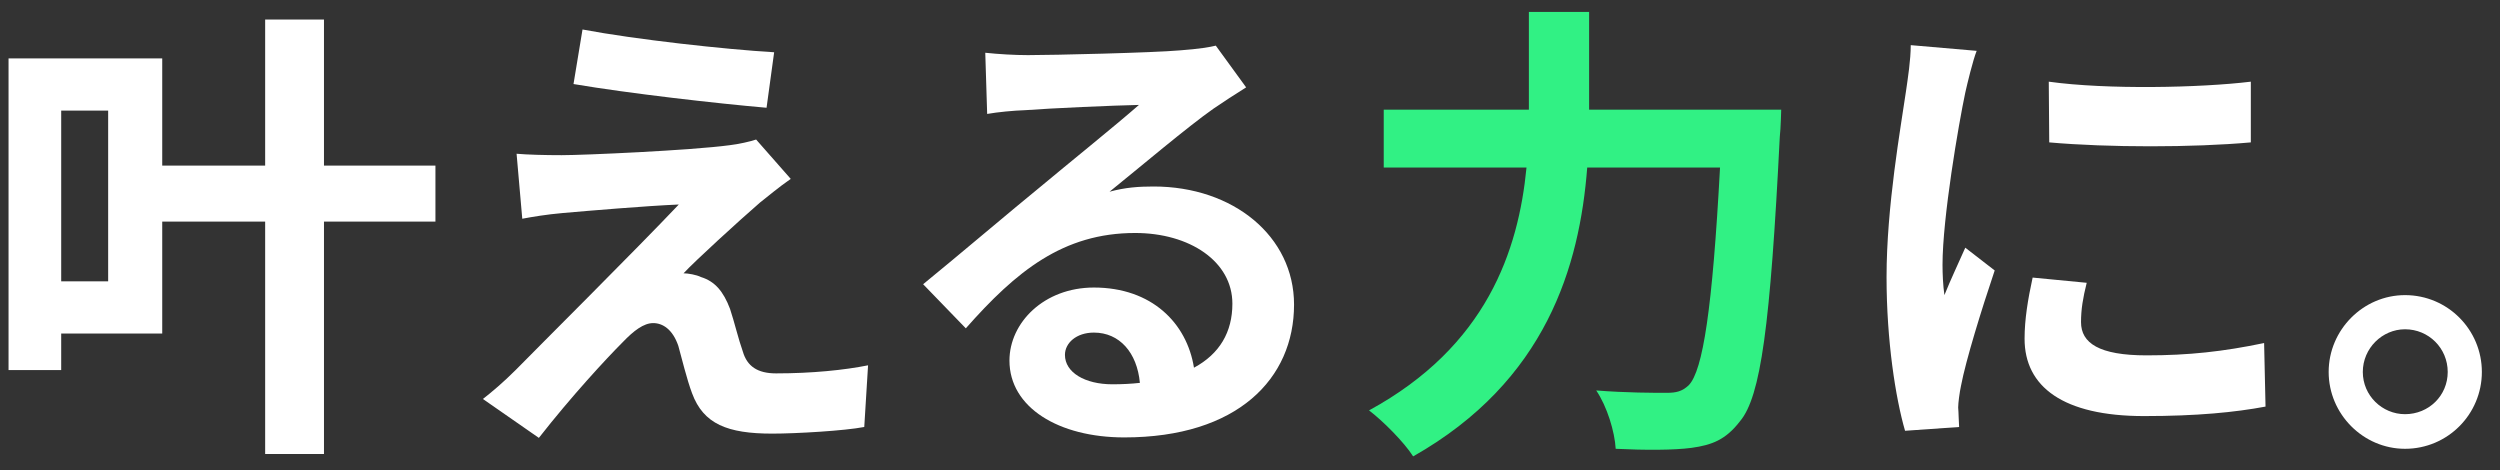 <?xml version="1.0" encoding="utf-8"?>
<!-- Generator: Adobe Illustrator 27.2.0, SVG Export Plug-In . SVG Version: 6.00 Build 0)  -->
<svg version="1.1" xmlns="http://www.w3.org/2000/svg" xmlns:xlink="http://www.w3.org/1999/xlink" x="0px"
	 y="0px" viewBox="0 0 585 110" width="585" height="110" style="enable-background:new 0 0 585 110;" xml:space="preserve">
<rect x="0" y="0" width="585" height="110" fill="#333333" stroke="none"/>
<style type="text/css">
	.st0{fill:#FFFFFF;}
	.st1{fill:#31F184;}
</style>
<g>
	<path class="st0" d="M101.894,51.854H75.811v54.387H62.047V51.854H37.962v26.194H14.32v8.547H2V13.673h35.962v25.084h24.085V4.571
		h13.764v34.186h26.083V51.854L101.894,51.854z M25.309,25.882H14.321v39.957h10.988V25.882z"/>
	<path class="st0" d="M177.82,47.414c-4.994,4.329-15.316,13.763-17.869,16.538c0.998,0,2.996,0.333,4.105,0.888
		c3.219,0.999,5.217,3.33,6.771,7.437c0.998,2.997,1.998,7.215,2.996,9.989c1,3.441,3.441,5.106,7.77,5.106
		c8.436,0,15.983-0.777,21.533-1.888l-0.889,14.43c-4.551,0.888-15.871,1.554-21.532,1.554c-10.433,0-16.094-2.22-18.758-9.435
		c-1.221-3.219-2.442-8.324-3.219-11.1c-1.332-3.884-3.663-5.327-5.882-5.327s-4.551,1.775-7.104,4.439
		c-3.885,3.885-12.099,12.765-19.646,22.421l-13.097-9.102c1.997-1.554,4.772-3.885,7.658-6.771
		c5.661-5.771,28.081-28.081,38.182-38.736c-7.77,0.333-20.866,1.442-27.193,1.997c-3.774,0.333-7.104,0.889-9.435,1.332
		l-1.332-15.206c2.553,0.223,6.549,0.333,10.545,0.333c5.217,0,30.189-1.109,39.291-2.33c1.998-0.223,4.994-0.889,6.216-1.332
		l8.103,9.212c-2.887,1.998-5.217,3.996-7.215,5.55L177.82,47.414z M181.15,12.229l-1.776,12.986
		c-11.543-0.999-32.077-3.33-45.174-5.55l2.108-12.764c12.32,2.33,33.409,4.661,44.842,5.327V12.229z"/>
	<path class="st0" d="M291.597,20.444c-2.664,1.664-5.217,3.329-7.659,4.994c-5.883,4.106-17.426,13.874-24.307,19.424
		c3.662-0.999,6.771-1.221,10.322-1.221c18.646,0,32.854,11.654,32.854,27.637c0,17.315-13.208,31.078-39.735,31.078
		c-15.317,0-26.86-6.992-26.86-17.98c0-8.88,8.103-17.093,19.757-17.093c13.541,0,21.755,8.324,23.419,18.758
		c5.994-3.219,8.991-8.325,8.991-14.984c0-9.879-9.989-16.538-22.754-16.538c-16.87,0-27.858,8.99-39.624,22.31l-9.989-10.322
		c7.77-6.326,20.978-17.537,27.526-22.864c6.104-5.105,17.537-14.318,22.975-19.091c-5.66,0.111-20.755,0.776-26.527,1.221
		c-2.996,0.111-6.438,0.444-8.99,0.888l-0.443-14.317c3.107,0.333,6.881,0.555,9.989,0.555c5.771,0,29.302-0.555,35.518-1.11
		c4.551-0.333,7.104-0.776,8.436-1.109l7.104,9.768L291.597,20.444z M266.735,89.592c-0.666-7.104-4.773-11.766-10.767-11.766
		c-4.106,0-6.771,2.442-6.771,5.217c0,4.106,4.662,6.882,11.1,6.882C262.627,89.925,264.736,89.814,266.735,89.592z"/>
	<path class="st1" d="M416.805,25.659c0,0-0.111,4.551-0.334,6.327c-2.219,44.175-4.439,60.824-9.322,66.596
		c-3.33,4.328-6.549,5.55-11.322,6.216c-4.106,0.555-10.988,0.555-17.758,0.222c-0.223-3.996-1.998-9.879-4.551-13.652
		c6.992,0.555,13.541,0.555,16.426,0.555c2.332,0,3.664-0.333,5.217-1.775c3.33-3.44,5.551-17.98,7.326-50.946h-31.078
		c-1.775,22.976-9.545,49.947-40.734,67.595c-2.108-3.329-7.104-8.324-10.322-10.766c27.526-14.984,34.963-37.405,36.85-56.829
		h-33.408V25.661h33.963V2.797h14.096v22.864h44.953L416.805,25.659z"/>
	<path class="st0" d="M462.541,11.897c-0.889,2.22-2.221,7.77-2.664,9.768c-1.554,7.325-5.328,29.302-5.328,40.29
		c0,2.109,0.111,4.772,0.444,7.104c1.554-3.885,3.33-7.548,4.884-11.1l6.881,5.328c-3.107,9.213-6.77,21.089-7.88,26.972
		c-0.333,1.554-0.666,3.995-0.666,5.105c0.111,1.221,0.111,2.997,0.222,4.551l-12.652,0.888c-2.221-7.658-4.329-21.089-4.329-35.962
		c0-16.538,3.33-35.073,4.551-43.509c0.444-3.108,1.11-7.325,1.11-10.767L462.541,11.897L462.541,11.897z M488.291,66.172
		c-0.888,3.552-1.332,6.216-1.332,9.213c0,4.884,4.218,7.77,15.316,7.77c9.879,0,17.981-0.889,27.527-2.886l0.332,14.872
		c-7.104,1.332-15.982,2.221-28.414,2.221c-18.979,0-27.97-6.882-27.97-18.092c0-4.551,0.776-9.213,1.887-14.318l12.653,1.221
		L488.291,66.172z M526.694,19.111v14.207c-13.541,1.221-33.409,1.221-47.172,0l-0.11-14.207
		C492.953,20.998,514.818,20.553,526.694,19.111z"/>
	<path class="st0" d="M580.756,87.039c0,9.878-7.991,17.98-17.98,17.98c-9.768,0-17.87-8.103-17.87-17.98s8.103-17.981,17.87-17.981
		C572.765,69.058,580.756,77.161,580.756,87.039z M572.765,87.039c0-5.55-4.44-9.989-9.989-9.989c-5.328,0-9.879,4.439-9.879,9.989
		s4.551,9.878,9.879,9.878C568.325,96.917,572.765,92.588,572.765,87.039z"/>
</g>
</svg>
